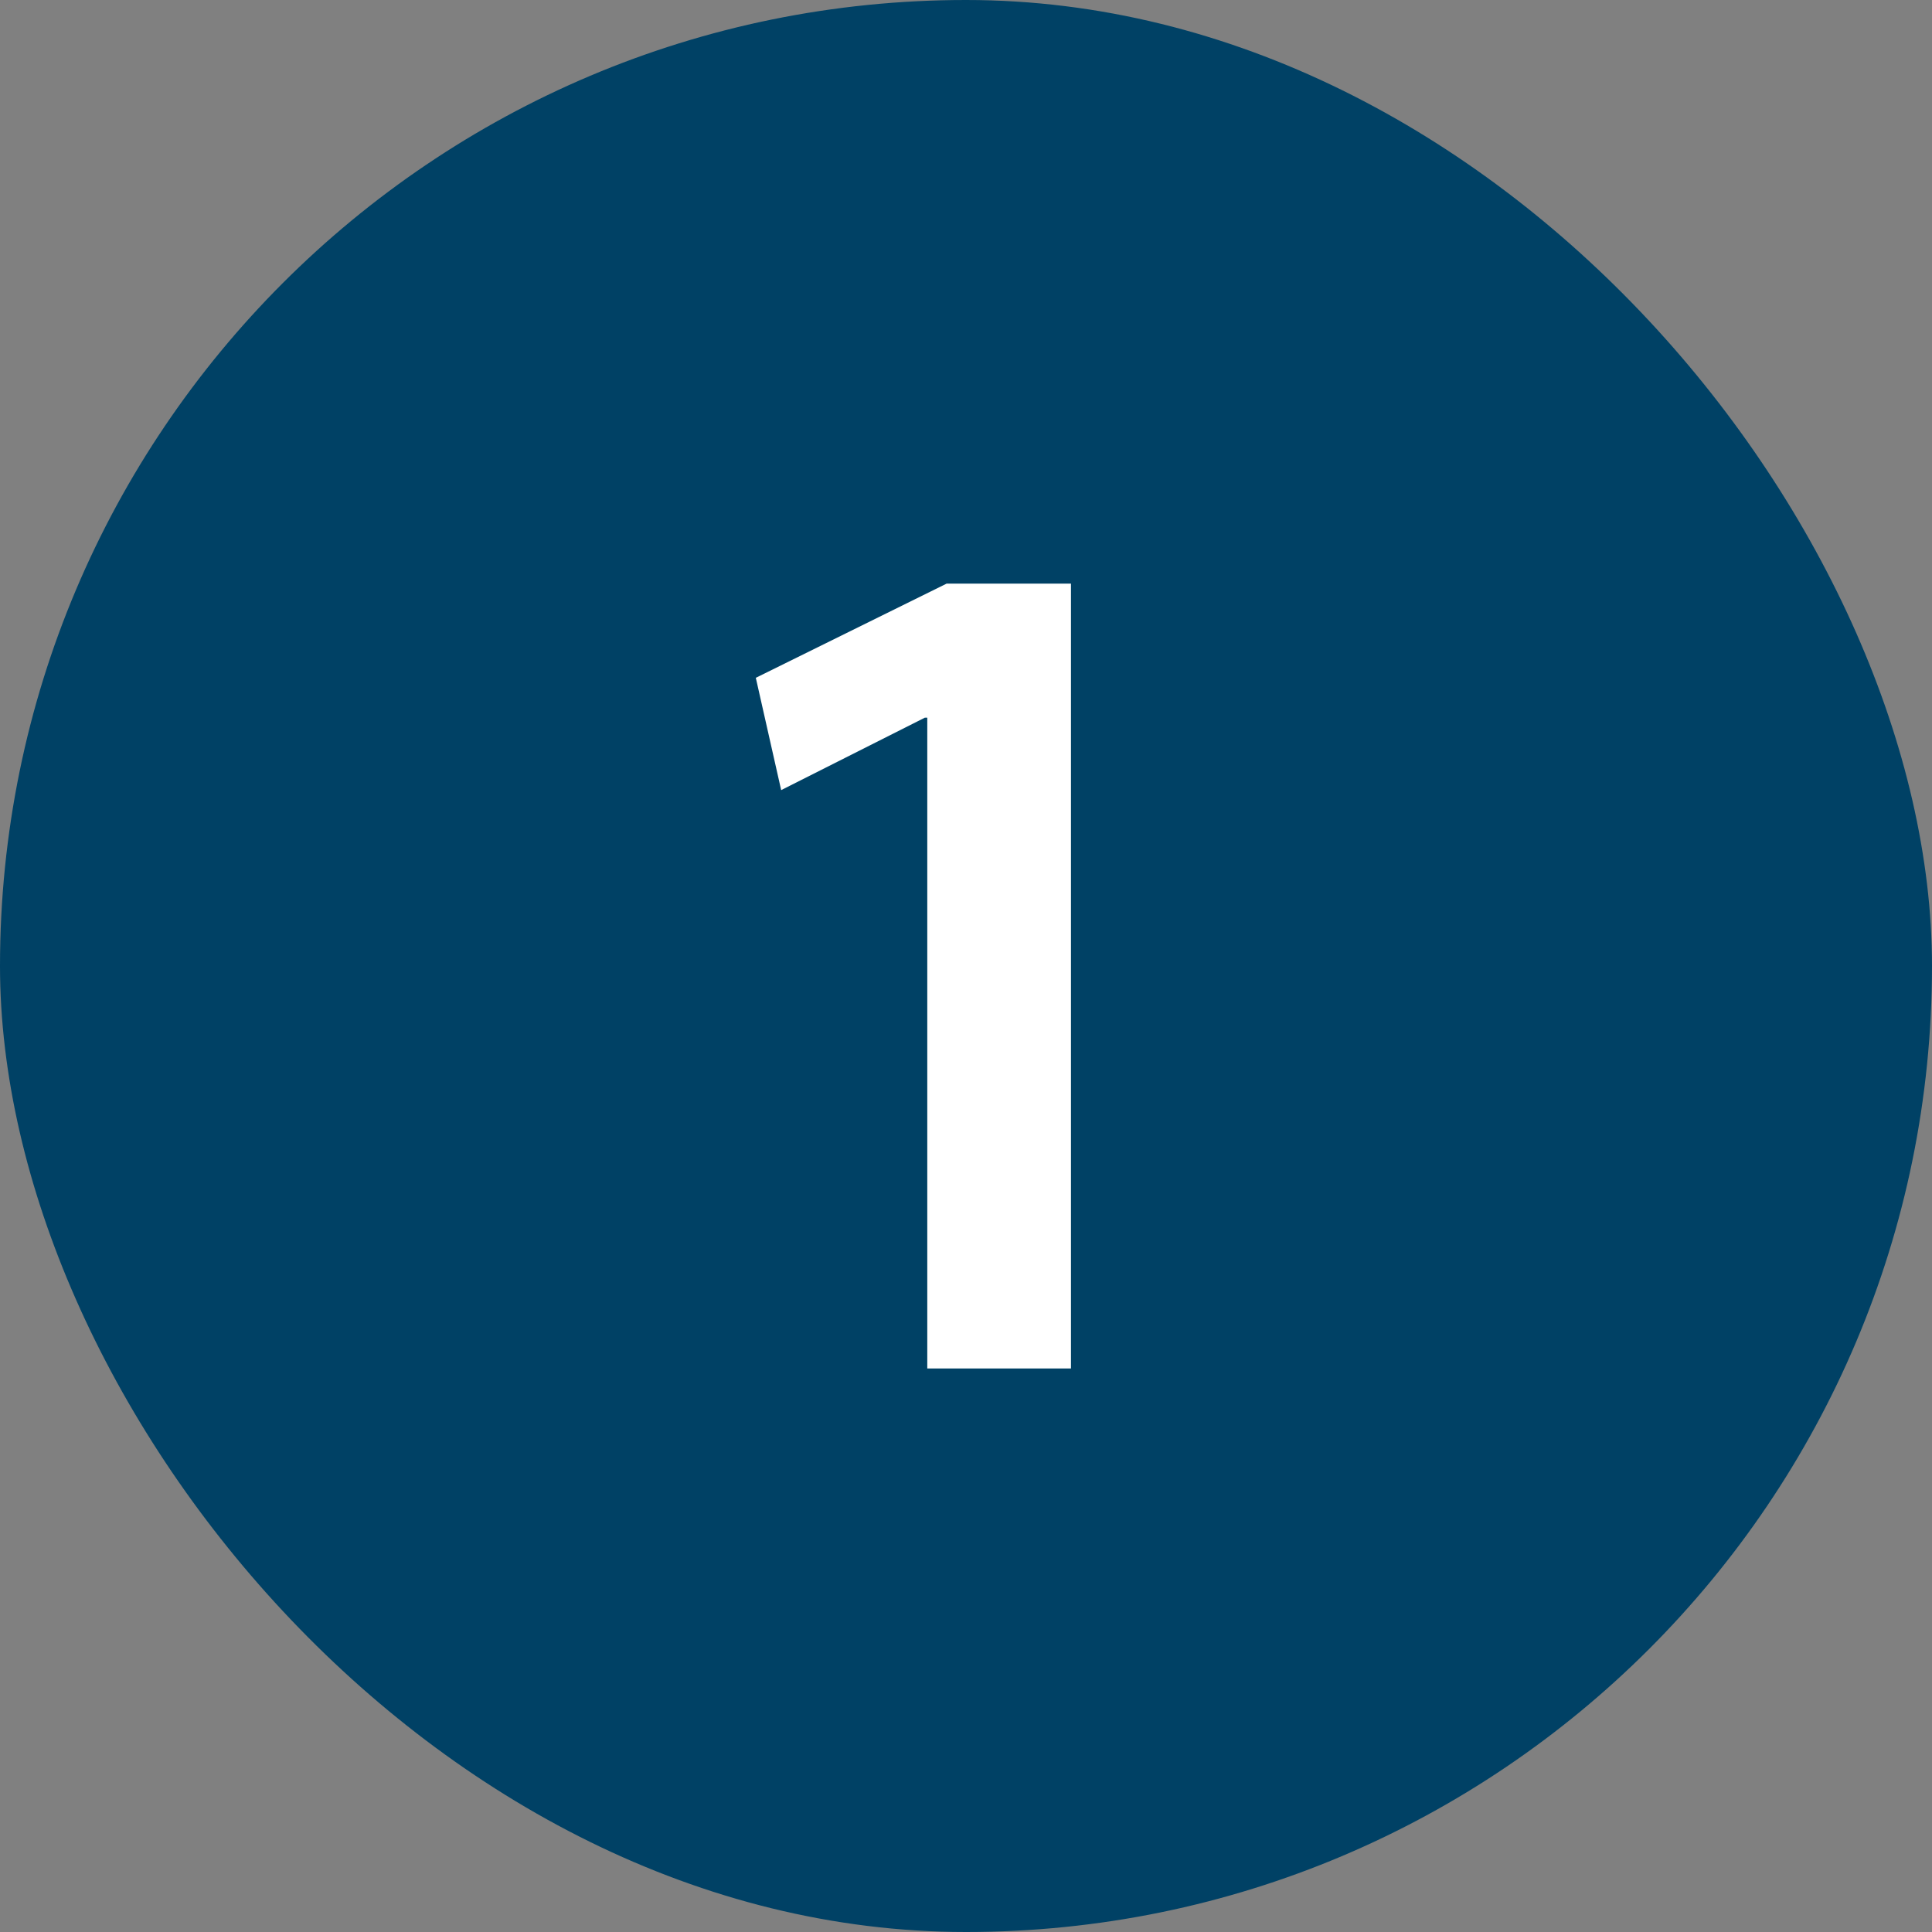 <svg width="48" height="48" viewBox="0 0 48 48" fill="none" xmlns="http://www.w3.org/2000/svg">
<rect x="0" y="0" width="48" height="48" fill="#808080" stroke="none"/>
<rect width="48" height="48" rx="24" fill="#004165"/>
<path d="M23.038 17.83H22.978L19.408 19.63L18.778 16.84L23.518 14.5H26.608V34H23.038V17.83Z" fill="white"/>
</svg>
